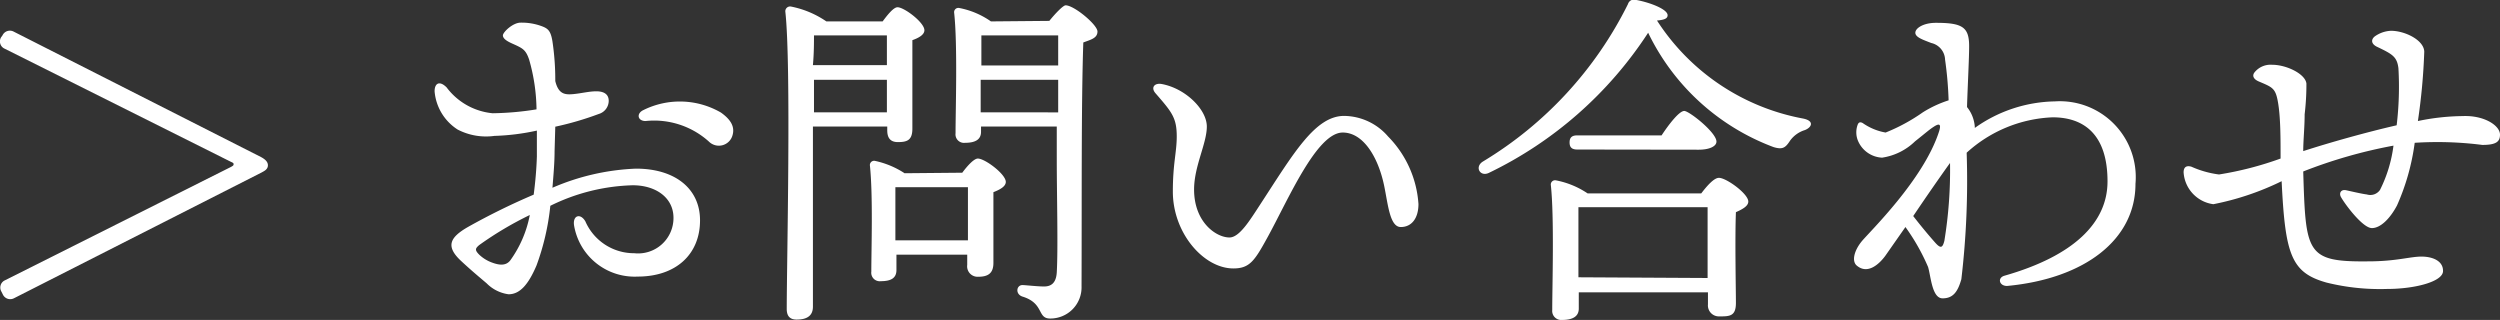 <?xml version="1.0" encoding="UTF-8"?> <svg xmlns="http://www.w3.org/2000/svg" viewBox="0 0 141.28 18.08"><rect x="0" y="0" width="141.28" height="18.08" fill="#333333" stroke="none"/><defs><style>.cls-1{isolation:isolate;}.cls-2{fill:#fff;}</style></defs><g id="レイヤー_2" data-name="レイヤー 2"><g id="レイヤー_1-2" data-name="レイヤー 1"><g id="_お問い合わせ" data-name=" お問い合わせ" class="cls-1"><g class="cls-1"><path class="cls-2" d="M14.78,9.75l-14,7.11a.46.46,0,0,1-.62-.22l-.08-.16a.45.45,0,0,1,.16-.62L13.06,9.43c.1-.06.14-.08.14-.14s0-.08-.14-.14L.22,2.73a.45.45,0,0,1-.16-.62L.14,2a.46.46,0,0,1,.62-.22l14,7.1c.14.08.38.22.38.46S14.92,9.67,14.78,9.75Z"></path><path class="cls-2" d="M31.34,8.55c0,.62-.06,1.32-.12,2.06a13.15,13.15,0,0,1,4.72-1.08c2.22,0,3.62,1.14,3.62,2.92,0,1.94-1.38,3.18-3.52,3.18a3.47,3.47,0,0,1-3.6-2.9c-.08-.56.36-.7.64-.22a3,3,0,0,0,2.76,1.8,2,2,0,0,0,2.22-2c0-1.14-1-1.84-2.3-1.84a11.14,11.14,0,0,0-4.66,1.16A13.77,13.77,0,0,1,30.32,15c-.46,1.08-.94,1.63-1.58,1.63a2.14,2.14,0,0,1-1.24-.62c-.4-.34-.86-.72-1.44-1.26-.88-.82-.66-1.32.38-1.92A37.9,37.9,0,0,1,30.16,11c.1-.76.16-1.5.18-2.16,0-.38,0-.88,0-1.46a12.84,12.84,0,0,1-2.4.3,3.48,3.48,0,0,1-2.08-.36,2.84,2.84,0,0,1-1.3-2.16c0-.46.28-.62.68-.22a3.68,3.68,0,0,0,2.6,1.46,16.69,16.69,0,0,0,2.48-.22,10.6,10.6,0,0,0-.42-2.82c-.2-.58-.38-.64-1-.92-.26-.12-.48-.26-.48-.44s.56-.72,1-.72a3.25,3.25,0,0,1,1.14.18c.4.14.56.26.66.88a14.71,14.71,0,0,1,.16,2.24c.18.74.54.78,1,.74s.9-.16,1.32-.16.7.16.7.54a.78.78,0,0,1-.56.74,17.54,17.54,0,0,1-2.46.72Zm-1.4,3.6a19.54,19.54,0,0,0-2.86,1.7c-.22.19-.26.28,0,.54a2.07,2.07,0,0,0,.76.46c.44.16.78.15,1-.14A6.43,6.43,0,0,0,29.94,12.15ZM41.4,7.63A.8.8,0,0,1,40.06,8a4.62,4.62,0,0,0-3.58-1.16c-.44,0-.54-.42-.12-.62a4.63,4.63,0,0,1,4.38.14C41.26,6.73,41.54,7.13,41.4,7.63Z"></path></g><g class="cls-1"><path class="cls-2" d="M45.94,8.91c0,.72,0,7.61,0,8.42,0,.47-.28.73-.92.73-.4,0-.56-.22-.56-.6,0-2.53.26-13.77-.08-16.81A.27.27,0,0,1,44.7.37a5.36,5.36,0,0,1,2,.84h3.18c.28-.38.62-.8.84-.8.38,0,1.52.86,1.52,1.3,0,.26-.34.44-.68.56,0,1.32,0,4.34,0,5s-.3.76-.82.76-.6-.36-.6-.68V7.15H45.94Zm4.18-2.56,0-1.84H46c0,.6,0,1.24,0,1.84ZM46,2c0,.38,0,1-.06,1.68h4.18V2h-4Zm8.38,7.76c.28-.38.66-.8.88-.8.4,0,1.58.88,1.58,1.32,0,.26-.34.44-.7.58,0,1.18,0,3.4,0,4s-.32.78-.86.78a.59.59,0,0,1-.62-.67v-.58H50.66v.87c0,.45-.3.63-.88.63a.48.48,0,0,1-.54-.54c0-1.25.1-4.31-.08-6a.24.24,0,0,1,.28-.26,4.94,4.94,0,0,1,1.68.7Zm.32,3.82c0-1,0-2.32,0-3h-4l-.1,0c0,.44,0,1.76,0,2.14v.86Zm4.6-12.4c.32-.4.78-.88.92-.88.48,0,1.8,1.1,1.8,1.48s-.38.46-.8.62c-.12,3.44-.08,9.26-.1,13.77A1.76,1.76,0,0,1,59.34,18c-.74,0-.32-.86-1.56-1.24-.42-.14-.34-.65,0-.65.16,0,.84.08,1.22.08s.68-.17.72-.79c.08-1.41,0-4.35,0-6.41V7.15H55.44v.3c0,.42-.3.62-.9.62A.48.48,0,0,1,54,7.53c0-1.34.12-5-.08-6.82a.24.24,0,0,1,.28-.26A4.62,4.62,0,0,1,56,1.21ZM55.46,2c0,.36,0,1.1,0,1.7H59.8V2ZM59.8,6.35V4.51H55.42l0,1.84Z"></path></g><g class="cls-1"><path class="cls-2" d="M80.16,11.53c0,.8-.38,1.3-1,1.3s-.72-1.28-.94-2.34c-.34-1.62-1.18-3-2.34-3-1.48,0-3.1,3.84-4.26,5.94-.72,1.31-1,1.74-1.92,1.74-1.68,0-3.42-2-3.42-4.34,0-1.6.22-2.22.22-3.12,0-1.06-.28-1.38-1.2-2.44-.28-.32-.06-.6.36-.52C67,5,68.2,6.19,68.2,7.15s-.72,2.24-.72,3.56c0,1.84,1.24,2.71,2,2.71.56,0,1.14-.95,1.74-1.87,1.88-2.88,3.1-5,4.74-5a3.32,3.32,0,0,1,2.48,1.16A6,6,0,0,1,80.16,11.53Z"></path></g><g class="cls-1"><path class="cls-2" d="M102,7.35a1.62,1.62,0,0,0-.84.6c-.26.4-.42.52-.94.36a12.87,12.87,0,0,1-7.08-6.46,22.27,22.27,0,0,1-9,7.92c-.5.24-.82-.34-.34-.64A21.57,21.57,0,0,0,92,.23.36.36,0,0,1,92.48,0c.76.14,1.76.52,1.76.86,0,.18-.16.26-.6.3a12.55,12.55,0,0,0,8.26,5.54C102.54,6.83,102.4,7.19,102,7.35Zm-5.86,3.58c.32-.42.72-.88,1-.88.42,0,1.66.9,1.66,1.34,0,.26-.34.44-.7.6-.06,1.5,0,4.37,0,5.13s-.36.76-.94.76a.62.62,0,0,1-.64-.68v-.68H89.22v.92c0,.44-.34.64-.94.64a.51.51,0,0,1-.56-.56c0-1.36.12-5.23-.08-7.07a.24.24,0,0,1,.28-.26,4.83,4.83,0,0,1,1.8.74Zm-7-2.48c-.26,0-.44-.08-.44-.4s.18-.4.44-.4H93.9c.42-.64,1-1.38,1.28-1.38S97,7.49,97,8c0,.28-.42.46-1,.46Zm7.36,7.26c0-1.29,0-3.08,0-4h-7.2l-.1,0c0,.54,0,2.18,0,2.58v1.38Z"></path></g><g class="cls-1"><path class="cls-2" d="M111.6,7.23a8,8,0,0,1,4.52-1.5,4.29,4.29,0,0,1,4.56,4.66c0,3.16-2.88,5.36-7.26,5.77-.44,0-.56-.46-.14-.58,3.92-1.12,5.82-3,5.82-5.33,0-2.7-1.38-3.62-3.1-3.62a7.66,7.66,0,0,0-4.86,2,47.52,47.52,0,0,1-.3,7.15c-.2.7-.46,1.08-1.06,1.08s-.66-1.24-.82-1.77a11.73,11.73,0,0,0-1.28-2.26l-1.14,1.63c-.34.46-1,1.08-1.62.54-.28-.25-.14-.83.28-1.35s3.5-3.48,4.38-6.22c.14-.44,0-.46-.28-.28s-.4.3-1.08.84a3.39,3.39,0,0,1-1.86.92,1.56,1.56,0,0,1-1.38-1,1.25,1.25,0,0,1,0-.86c.06-.16.16-.16.28-.1a3.22,3.22,0,0,0,1.3.54,10.31,10.31,0,0,0,2.1-1.14,6.41,6.41,0,0,1,1.46-.68,20.83,20.83,0,0,0-.2-2.3,1,1,0,0,0-.78-.94c-.46-.18-.9-.32-.9-.58s.46-.56,1.16-.56c1.5,0,1.88.24,1.88,1.32,0,.7-.08,2.16-.12,3.44a2,2,0,0,1,.44,1.12Zm-1.72,6.38a24.69,24.69,0,0,0,.32-4.4c-.52.72-1.34,1.9-2.08,3,.48.62.92,1.14,1.24,1.5S109.78,14,109.88,13.61Z"></path><path class="cls-2" d="M141.28,7.61c0,.4-.22.58-1,.58a20,20,0,0,0-3.82-.12,12.82,12.82,0,0,1-1,3.54c-.38.72-.92,1.28-1.42,1.28s-1.46-1.26-1.74-1.74c-.14-.24,0-.46.28-.4s.86.2,1.18.24a.66.66,0,0,0,.74-.26,7.72,7.72,0,0,0,.76-2.5,27.73,27.73,0,0,0-5.1,1.46c.14,4.62.16,5.12,3.68,5.08,1.56,0,2.36-.27,3-.27s1.24.25,1.22.83-1.56,1-3.18,1a12.56,12.56,0,0,1-3.4-.36c-2-.56-2.34-1.57-2.54-5.73a15.54,15.54,0,0,1-3.86,1.3,1.94,1.94,0,0,1-1.68-1.8c0-.3.16-.4.44-.32a5.53,5.53,0,0,0,1.56.44,18.87,18.87,0,0,0,3.48-.9c0-1.16,0-2.3-.14-3.14s-.3-.88-1.1-1.22c-.32-.14-.36-.34-.24-.5a1.16,1.16,0,0,1,1-.44c.82,0,1.88.52,1.94,1.06a14.26,14.26,0,0,1-.1,1.74c0,.74-.08,1.48-.08,2.08,1.54-.5,3.62-1.08,5.28-1.46a18.23,18.23,0,0,0,.1-3.22c-.08-.66-.34-.8-1.22-1.22-.32-.16-.34-.4-.12-.58a1.7,1.7,0,0,1,.92-.32c.78,0,1.86.52,1.88,1.18a34.47,34.47,0,0,1-.36,3.92,12.88,12.88,0,0,1,2.54-.28C140.38,6.51,141.28,7.09,141.28,7.61Z"></path></g></g></g></g></svg> 